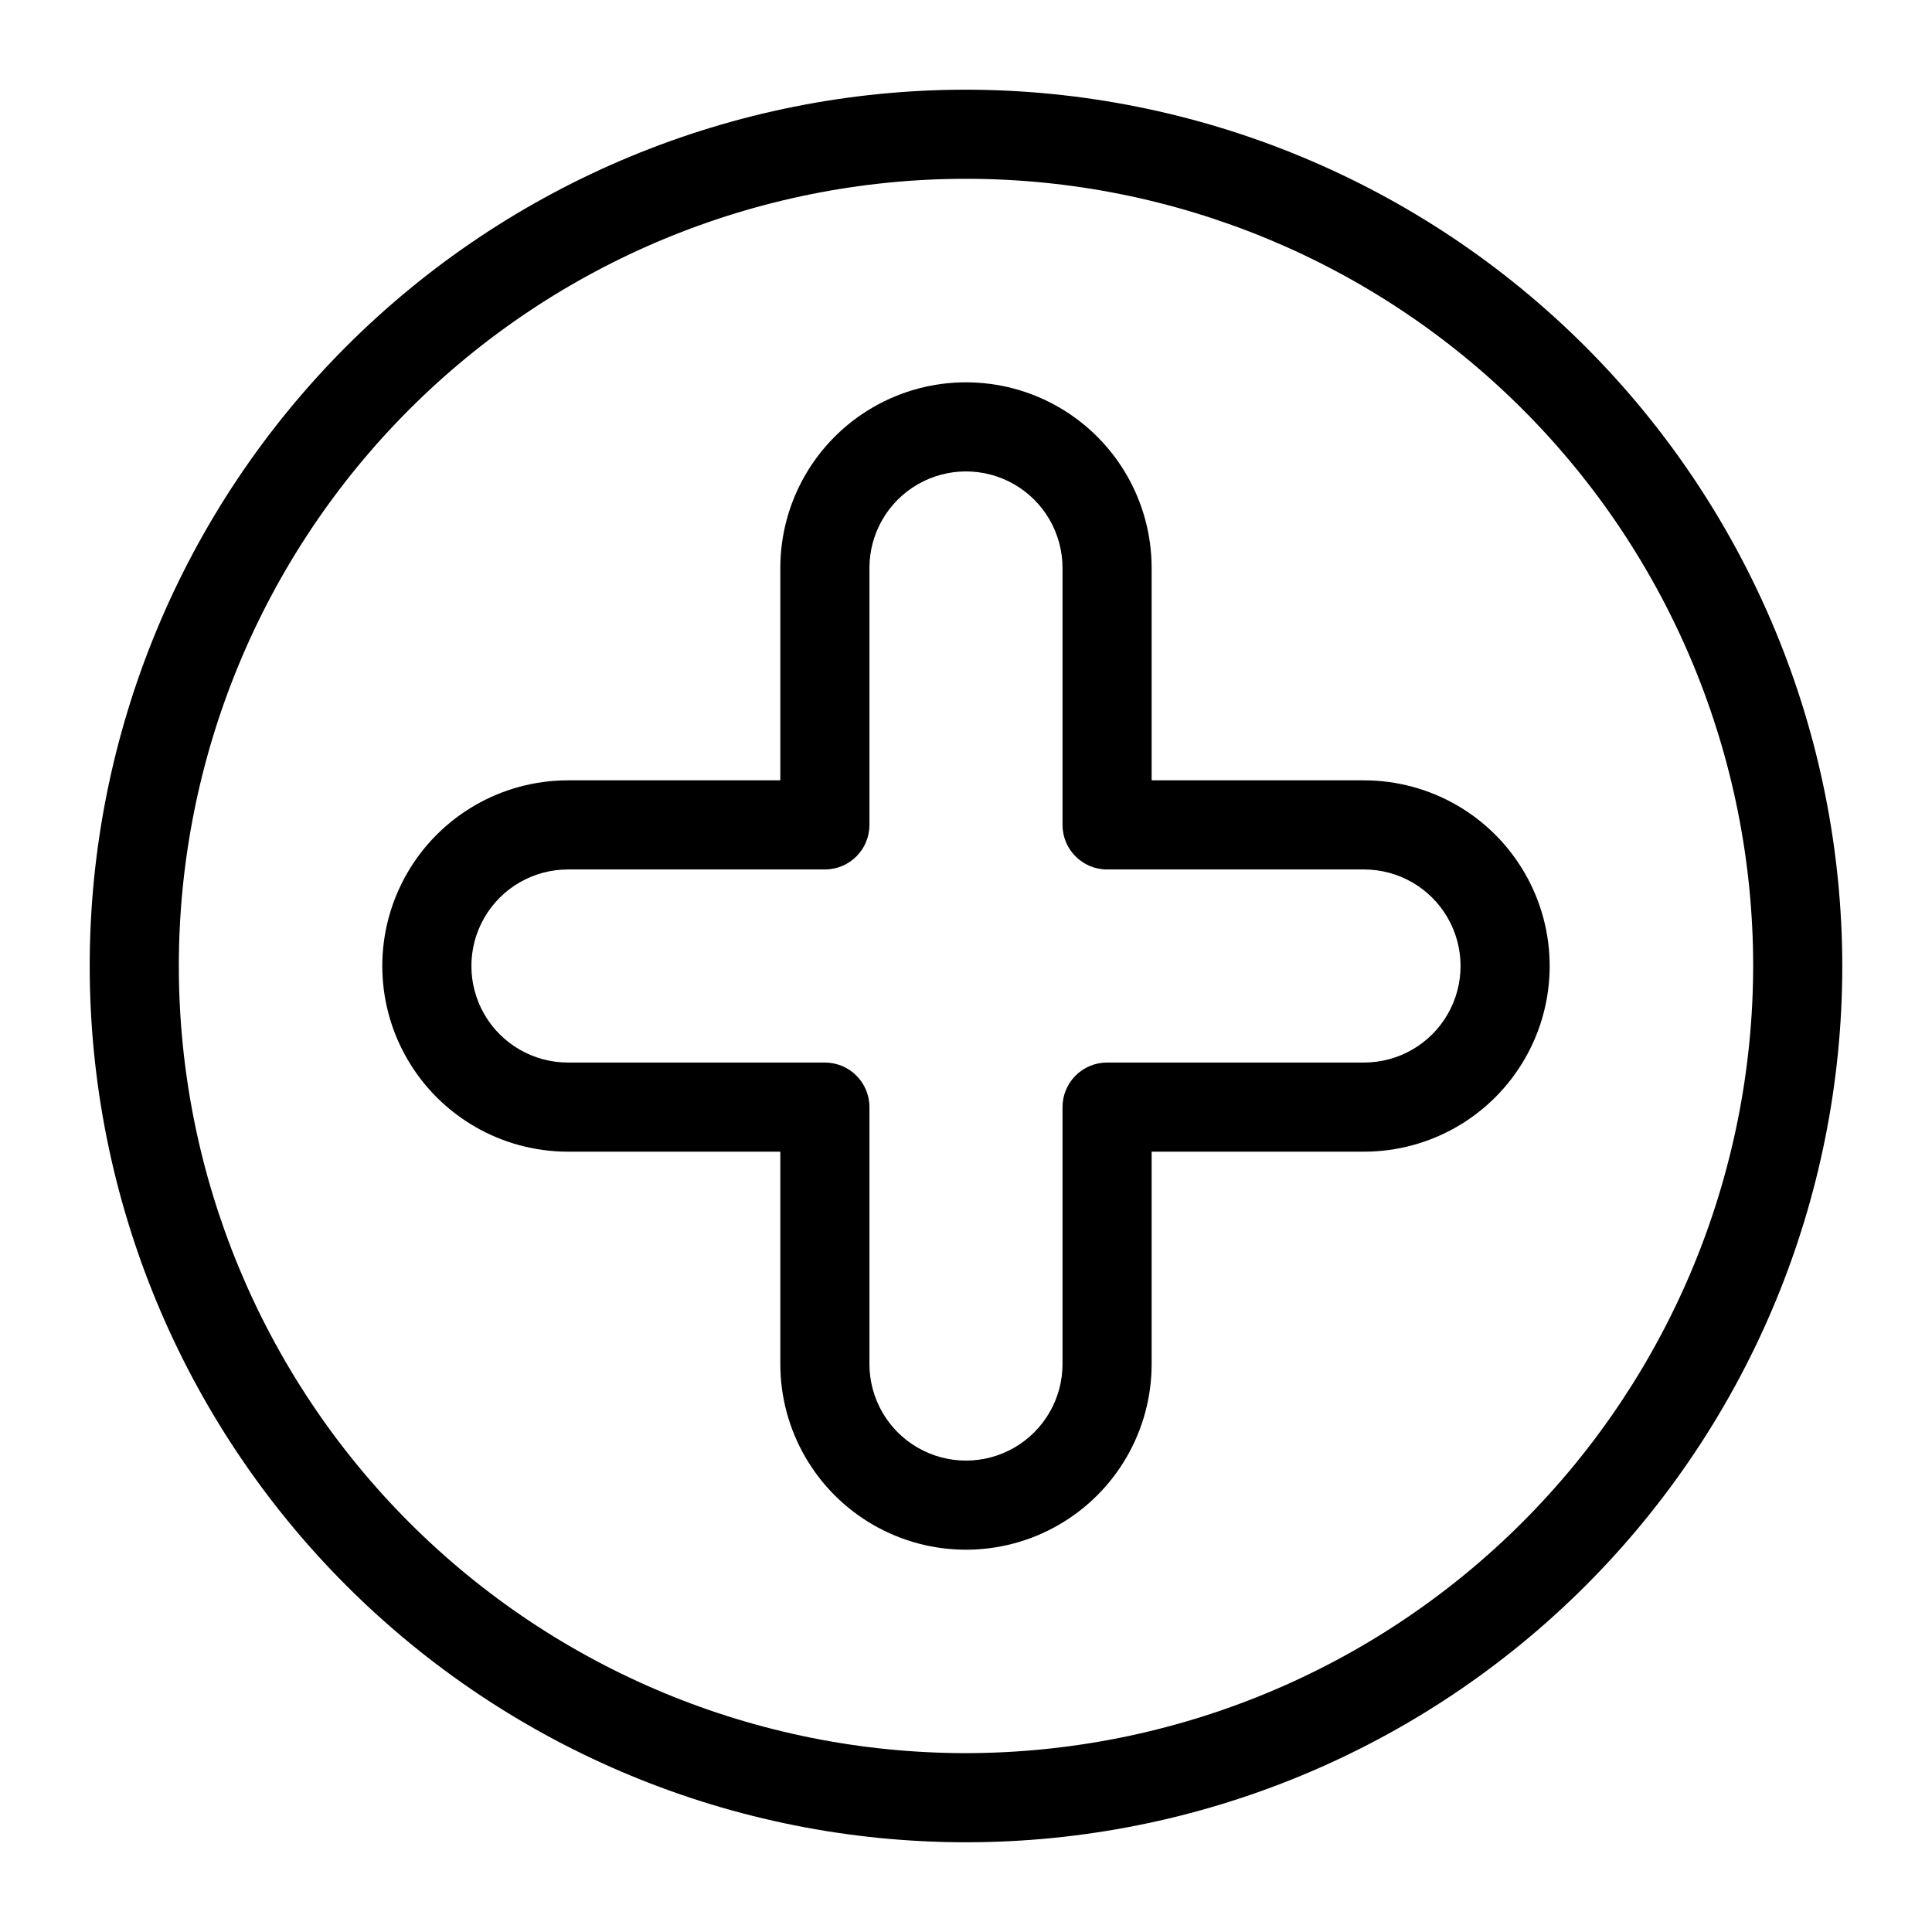 <?xml version="1.0" encoding="UTF-8"?>
<!-- Uploaded to: SVG Repo, www.svgrepo.com, Generator: SVG Repo Mixer Tools -->
<svg fill="#000000" width="800px" height="800px" version="1.1" viewBox="144 144 512 512" xmlns="http://www.w3.org/2000/svg">
 <g>
  <path d="m400 167.77c-61.59 0-120.66 24.469-164.21 68.016-43.547 43.551-68.016 102.62-68.016 164.21s24.469 120.66 68.016 164.21c43.551 43.551 102.62 68.016 164.21 68.016s120.66-24.465 164.21-68.016 68.016-102.62 68.016-164.21c-0.062-61.57-24.547-120.6-68.086-164.14-43.535-43.535-102.57-68.023-164.14-68.086zm0 440.83c-55.328 0-108.39-21.977-147.51-61.098-39.121-39.121-61.098-92.184-61.098-147.51 0-55.328 21.977-108.39 61.098-147.51 39.125-39.121 92.184-61.098 147.51-61.098 55.324 0 108.39 21.977 147.51 61.098 39.121 39.125 61.098 92.184 61.098 147.51-0.062 55.305-22.059 108.33-61.168 147.44s-92.133 61.105-147.44 61.168z"/>
  <path d="m505.48 350.8h-56.285v-56.285c0-17.574-9.379-33.816-24.602-42.605s-33.977-8.789-49.199 0c-15.223 8.789-24.602 25.031-24.602 42.605v56.285h-56.285c-17.574 0-33.816 9.379-42.605 24.602-8.789 15.223-8.789 33.977 0 49.199s25.031 24.602 42.605 24.602h56.285v56.285c0 17.578 9.379 33.82 24.602 42.609 15.223 8.789 33.977 8.789 49.199 0s24.602-25.031 24.602-42.609v-56.285h56.285c17.578 0 33.82-9.379 42.609-24.602s8.789-33.977 0-49.199c-8.789-15.223-25.031-24.602-42.609-24.602zm0 74.785h-68.094c-6.519 0-11.809 5.289-11.809 11.809v68.094c0 9.141-4.875 17.586-12.793 22.156-7.914 4.57-17.668 4.57-25.582 0-7.918-4.57-12.793-13.016-12.793-22.156v-68.094c0-6.519-5.285-11.809-11.809-11.809h-68.094c-9.137 0-17.586-4.875-22.156-12.793-4.57-7.914-4.57-17.668 0-25.582 4.57-7.918 13.02-12.793 22.156-12.793h68.094c6.523 0 11.809-5.285 11.809-11.809v-68.094c0-9.137 4.875-17.586 12.793-22.156 7.914-4.57 17.668-4.57 25.582 0 7.918 4.57 12.793 13.02 12.793 22.156v68.094c0 6.523 5.289 11.809 11.809 11.809h68.094c9.141 0 17.586 4.875 22.156 12.793 4.57 7.914 4.57 17.668 0 25.582-4.57 7.918-13.016 12.793-22.156 12.793z"/>
 </g>
</svg>
